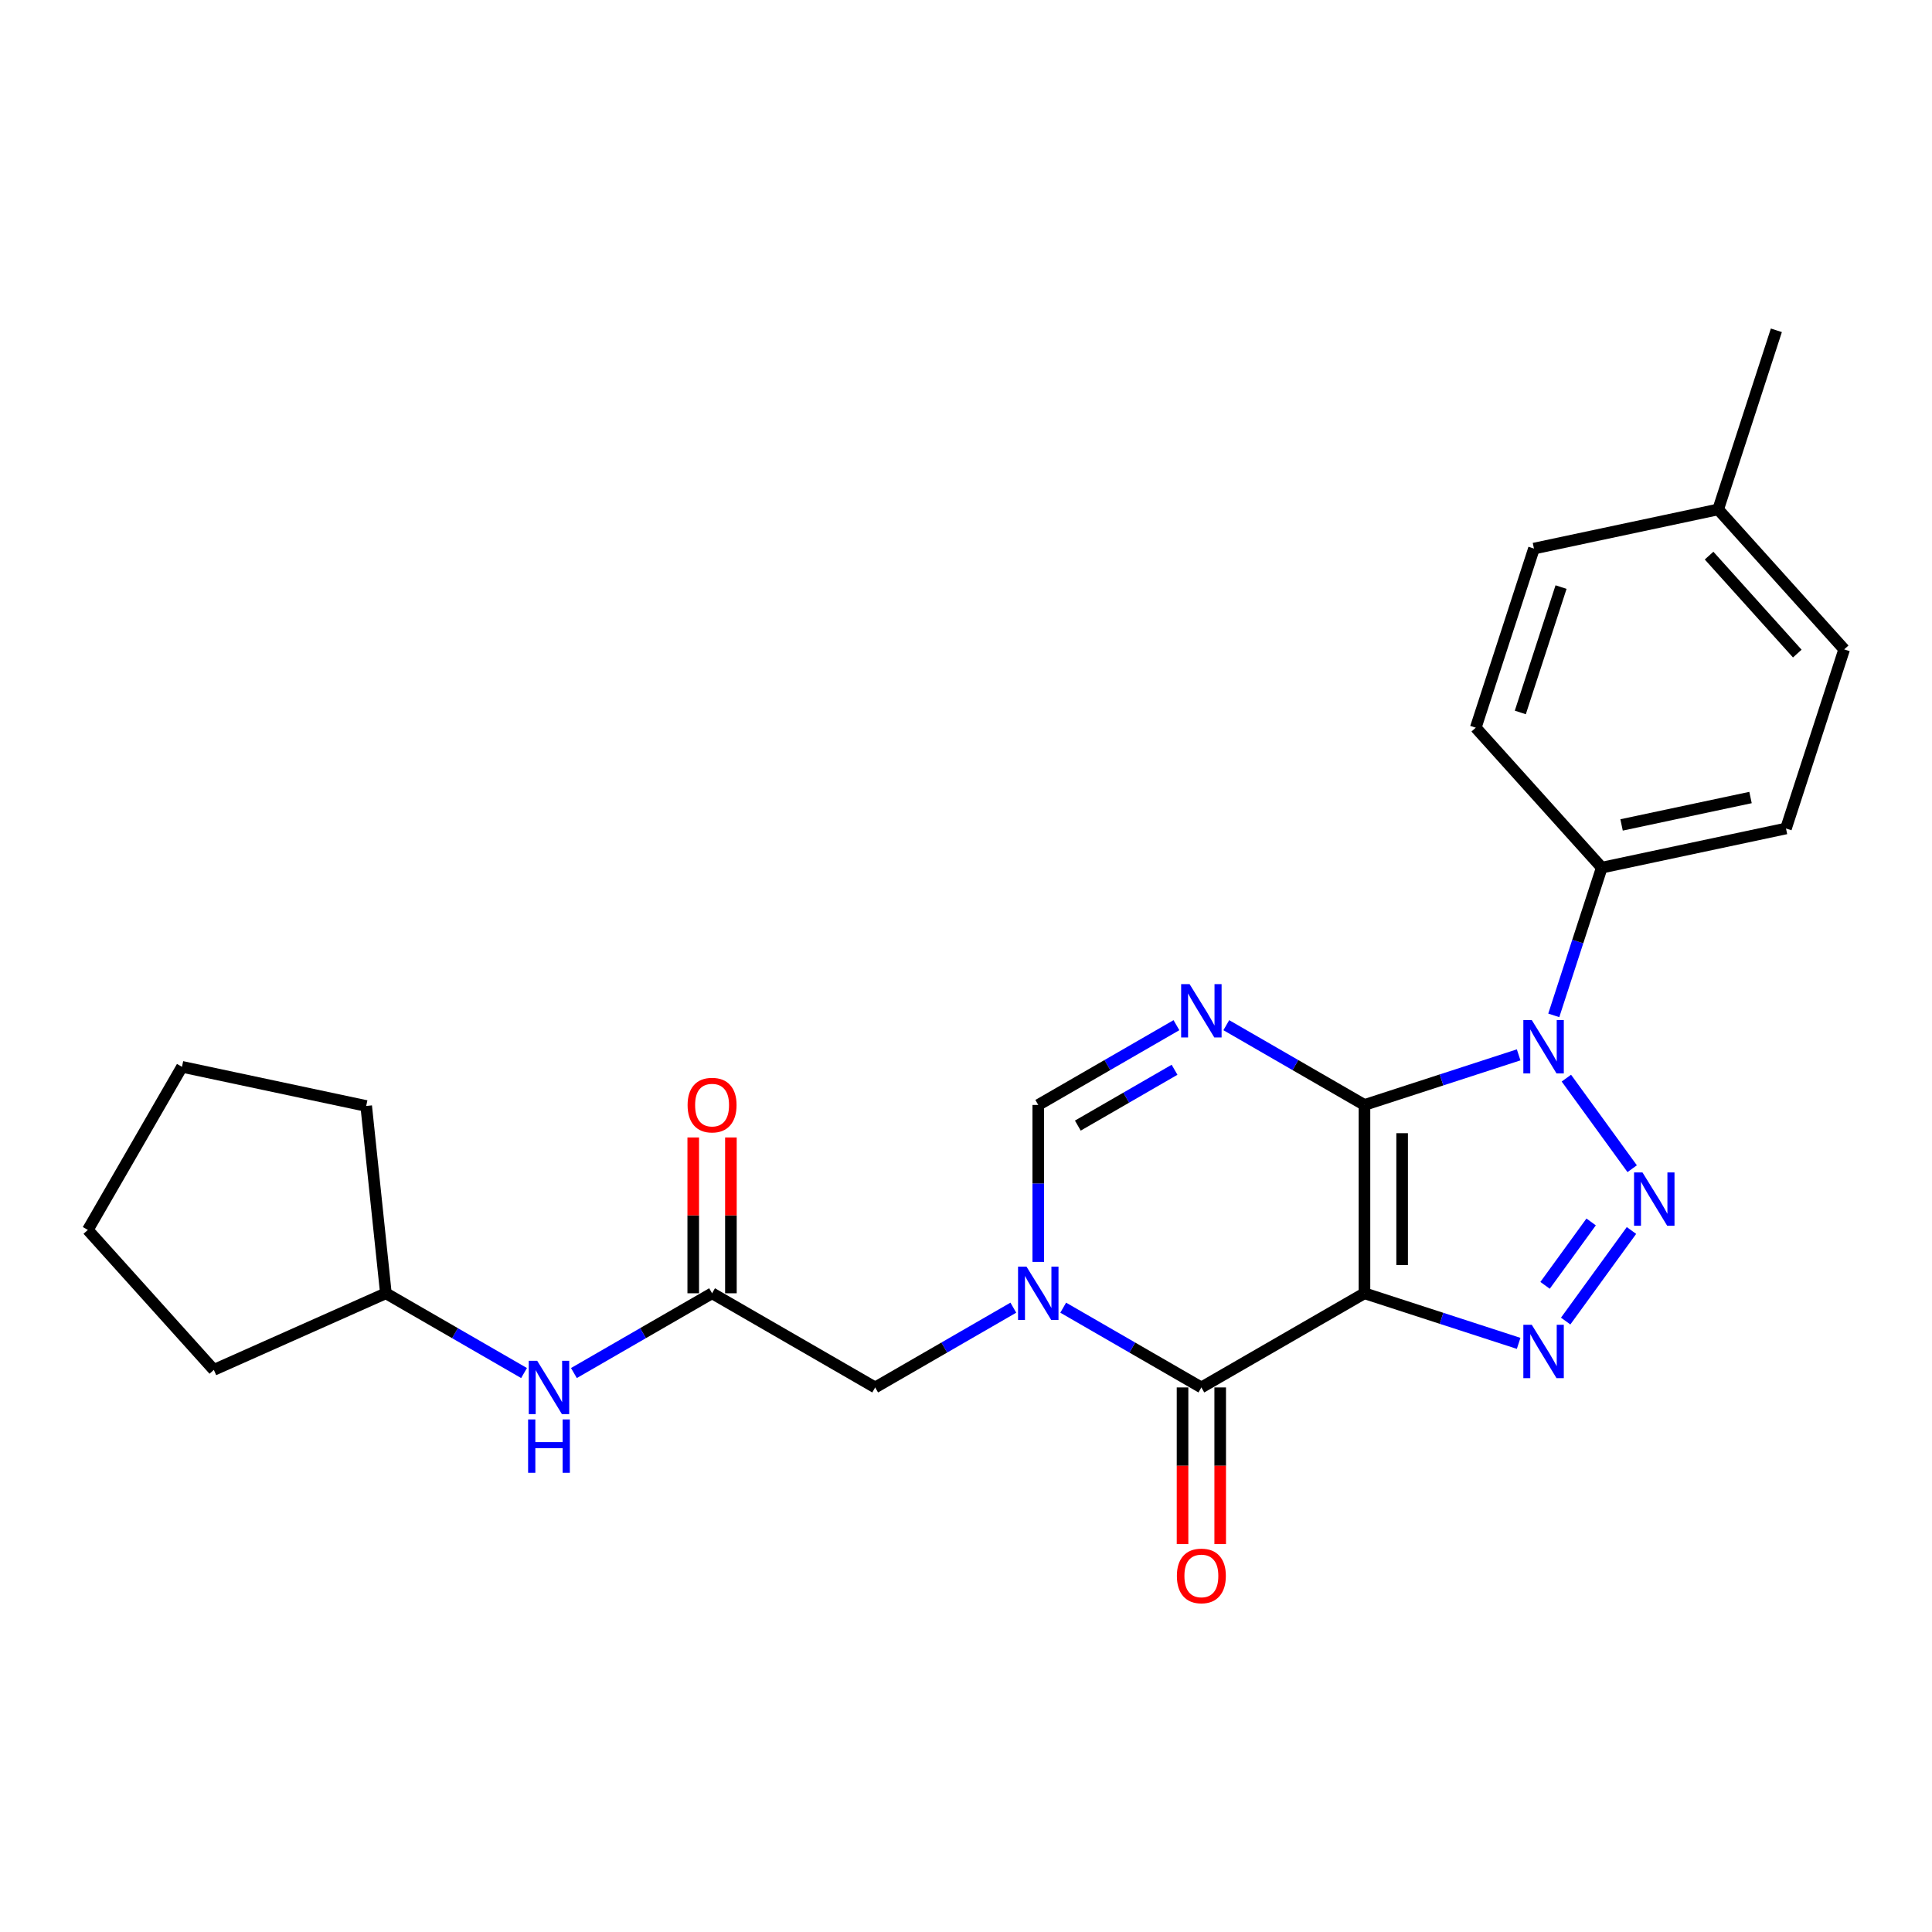 <?xml version='1.0' encoding='iso-8859-1'?>
<svg version='1.1' baseProfile='full'
              xmlns='http://www.w3.org/2000/svg'
                      xmlns:rdkit='http://www.rdkit.org/xml'
                      xmlns:xlink='http://www.w3.org/1999/xlink'
                  xml:space='preserve'
width='1000px' height='1000px' viewBox='0 0 1000 1000'>
<!-- END OF HEADER -->
<rect style='opacity:1.0;fill:#FFFFFF;stroke:none' width='1000' height='1000' x='0' y='0'> </rect>
<path class='bond-0' d='M 706.245,571.919 L 706.245,669.398' style='fill:none;fill-rule:evenodd;stroke:#000000;stroke-width:6px;stroke-linecap:butt;stroke-linejoin:miter;stroke-opacity:1' />
<path class='bond-0' d='M 725.74,586.541 L 725.74,654.776' style='fill:none;fill-rule:evenodd;stroke:#000000;stroke-width:6px;stroke-linecap:butt;stroke-linejoin:miter;stroke-opacity:1' />
<path class='bond-1' d='M 706.245,571.919 L 746.145,558.955' style='fill:none;fill-rule:evenodd;stroke:#000000;stroke-width:6px;stroke-linecap:butt;stroke-linejoin:miter;stroke-opacity:1' />
<path class='bond-1' d='M 746.145,558.955 L 786.046,545.99' style='fill:none;fill-rule:evenodd;stroke:#0000FF;stroke-width:6px;stroke-linecap:butt;stroke-linejoin:miter;stroke-opacity:1' />
<path class='bond-4' d='M 706.245,571.919 L 670.488,551.275' style='fill:none;fill-rule:evenodd;stroke:#000000;stroke-width:6px;stroke-linecap:butt;stroke-linejoin:miter;stroke-opacity:1' />
<path class='bond-4' d='M 670.488,551.275 L 634.732,530.631' style='fill:none;fill-rule:evenodd;stroke:#0000FF;stroke-width:6px;stroke-linecap:butt;stroke-linejoin:miter;stroke-opacity:1' />
<path class='bond-3' d='M 706.245,669.398 L 746.145,682.362' style='fill:none;fill-rule:evenodd;stroke:#000000;stroke-width:6px;stroke-linecap:butt;stroke-linejoin:miter;stroke-opacity:1' />
<path class='bond-3' d='M 746.145,682.362 L 786.046,695.327' style='fill:none;fill-rule:evenodd;stroke:#0000FF;stroke-width:6px;stroke-linecap:butt;stroke-linejoin:miter;stroke-opacity:1' />
<path class='bond-5' d='M 706.245,669.398 L 621.826,718.137' style='fill:none;fill-rule:evenodd;stroke:#000000;stroke-width:6px;stroke-linecap:butt;stroke-linejoin:miter;stroke-opacity:1' />
<path class='bond-2' d='M 810.751,558.037 L 844.814,604.92' style='fill:none;fill-rule:evenodd;stroke:#0000FF;stroke-width:6px;stroke-linecap:butt;stroke-linejoin:miter;stroke-opacity:1' />
<path class='bond-10' d='M 804.229,525.557 L 816.652,487.323' style='fill:none;fill-rule:evenodd;stroke:#0000FF;stroke-width:6px;stroke-linecap:butt;stroke-linejoin:miter;stroke-opacity:1' />
<path class='bond-10' d='M 816.652,487.323 L 829.075,449.089' style='fill:none;fill-rule:evenodd;stroke:#000000;stroke-width:6px;stroke-linecap:butt;stroke-linejoin:miter;stroke-opacity:1' />
<path class='bond-25' d='M 844.45,636.898 L 810.386,683.782' style='fill:none;fill-rule:evenodd;stroke:#0000FF;stroke-width:6px;stroke-linecap:butt;stroke-linejoin:miter;stroke-opacity:1' />
<path class='bond-25' d='M 823.568,632.472 L 799.724,665.29' style='fill:none;fill-rule:evenodd;stroke:#0000FF;stroke-width:6px;stroke-linecap:butt;stroke-linejoin:miter;stroke-opacity:1' />
<path class='bond-7' d='M 608.92,530.631 L 573.163,551.275' style='fill:none;fill-rule:evenodd;stroke:#0000FF;stroke-width:6px;stroke-linecap:butt;stroke-linejoin:miter;stroke-opacity:1' />
<path class='bond-7' d='M 573.163,551.275 L 537.407,571.919' style='fill:none;fill-rule:evenodd;stroke:#000000;stroke-width:6px;stroke-linecap:butt;stroke-linejoin:miter;stroke-opacity:1' />
<path class='bond-7' d='M 607.94,553.708 L 582.911,568.159' style='fill:none;fill-rule:evenodd;stroke:#0000FF;stroke-width:6px;stroke-linecap:butt;stroke-linejoin:miter;stroke-opacity:1' />
<path class='bond-7' d='M 582.911,568.159 L 557.882,582.61' style='fill:none;fill-rule:evenodd;stroke:#000000;stroke-width:6px;stroke-linecap:butt;stroke-linejoin:miter;stroke-opacity:1' />
<path class='bond-11' d='M 612.078,718.137 L 612.078,758.678' style='fill:none;fill-rule:evenodd;stroke:#000000;stroke-width:6px;stroke-linecap:butt;stroke-linejoin:miter;stroke-opacity:1' />
<path class='bond-11' d='M 612.078,758.678 L 612.078,799.22' style='fill:none;fill-rule:evenodd;stroke:#FF0000;stroke-width:6px;stroke-linecap:butt;stroke-linejoin:miter;stroke-opacity:1' />
<path class='bond-11' d='M 631.574,718.137 L 631.574,758.678' style='fill:none;fill-rule:evenodd;stroke:#000000;stroke-width:6px;stroke-linecap:butt;stroke-linejoin:miter;stroke-opacity:1' />
<path class='bond-11' d='M 631.574,758.678 L 631.574,799.22' style='fill:none;fill-rule:evenodd;stroke:#FF0000;stroke-width:6px;stroke-linecap:butt;stroke-linejoin:miter;stroke-opacity:1' />
<path class='bond-26' d='M 621.826,718.137 L 586.069,697.493' style='fill:none;fill-rule:evenodd;stroke:#000000;stroke-width:6px;stroke-linecap:butt;stroke-linejoin:miter;stroke-opacity:1' />
<path class='bond-26' d='M 586.069,697.493 L 550.313,676.849' style='fill:none;fill-rule:evenodd;stroke:#0000FF;stroke-width:6px;stroke-linecap:butt;stroke-linejoin:miter;stroke-opacity:1' />
<path class='bond-6' d='M 537.407,653.158 L 537.407,612.538' style='fill:none;fill-rule:evenodd;stroke:#0000FF;stroke-width:6px;stroke-linecap:butt;stroke-linejoin:miter;stroke-opacity:1' />
<path class='bond-6' d='M 537.407,612.538 L 537.407,571.919' style='fill:none;fill-rule:evenodd;stroke:#000000;stroke-width:6px;stroke-linecap:butt;stroke-linejoin:miter;stroke-opacity:1' />
<path class='bond-9' d='M 524.501,676.849 L 488.744,697.493' style='fill:none;fill-rule:evenodd;stroke:#0000FF;stroke-width:6px;stroke-linecap:butt;stroke-linejoin:miter;stroke-opacity:1' />
<path class='bond-9' d='M 488.744,697.493 L 452.988,718.137' style='fill:none;fill-rule:evenodd;stroke:#000000;stroke-width:6px;stroke-linecap:butt;stroke-linejoin:miter;stroke-opacity:1' />
<path class='bond-8' d='M 368.569,669.398 L 452.988,718.137' style='fill:none;fill-rule:evenodd;stroke:#000000;stroke-width:6px;stroke-linecap:butt;stroke-linejoin:miter;stroke-opacity:1' />
<path class='bond-12' d='M 368.569,669.398 L 332.813,690.042' style='fill:none;fill-rule:evenodd;stroke:#000000;stroke-width:6px;stroke-linecap:butt;stroke-linejoin:miter;stroke-opacity:1' />
<path class='bond-12' d='M 332.813,690.042 L 297.056,710.686' style='fill:none;fill-rule:evenodd;stroke:#0000FF;stroke-width:6px;stroke-linecap:butt;stroke-linejoin:miter;stroke-opacity:1' />
<path class='bond-13' d='M 378.317,669.398 L 378.317,629.071' style='fill:none;fill-rule:evenodd;stroke:#000000;stroke-width:6px;stroke-linecap:butt;stroke-linejoin:miter;stroke-opacity:1' />
<path class='bond-13' d='M 378.317,629.071 L 378.317,588.744' style='fill:none;fill-rule:evenodd;stroke:#FF0000;stroke-width:6px;stroke-linecap:butt;stroke-linejoin:miter;stroke-opacity:1' />
<path class='bond-13' d='M 358.821,669.398 L 358.821,629.071' style='fill:none;fill-rule:evenodd;stroke:#000000;stroke-width:6px;stroke-linecap:butt;stroke-linejoin:miter;stroke-opacity:1' />
<path class='bond-13' d='M 358.821,629.071 L 358.821,588.744' style='fill:none;fill-rule:evenodd;stroke:#FF0000;stroke-width:6px;stroke-linecap:butt;stroke-linejoin:miter;stroke-opacity:1' />
<path class='bond-14' d='M 829.075,449.089 L 924.423,428.822' style='fill:none;fill-rule:evenodd;stroke:#000000;stroke-width:6px;stroke-linecap:butt;stroke-linejoin:miter;stroke-opacity:1' />
<path class='bond-14' d='M 839.323,426.979 L 906.067,412.793' style='fill:none;fill-rule:evenodd;stroke:#000000;stroke-width:6px;stroke-linecap:butt;stroke-linejoin:miter;stroke-opacity:1' />
<path class='bond-15' d='M 829.075,449.089 L 763.849,376.648' style='fill:none;fill-rule:evenodd;stroke:#000000;stroke-width:6px;stroke-linecap:butt;stroke-linejoin:miter;stroke-opacity:1' />
<path class='bond-19' d='M 271.244,710.686 L 235.488,690.042' style='fill:none;fill-rule:evenodd;stroke:#0000FF;stroke-width:6px;stroke-linecap:butt;stroke-linejoin:miter;stroke-opacity:1' />
<path class='bond-19' d='M 235.488,690.042 L 199.731,669.398' style='fill:none;fill-rule:evenodd;stroke:#000000;stroke-width:6px;stroke-linecap:butt;stroke-linejoin:miter;stroke-opacity:1' />
<path class='bond-16' d='M 924.423,428.822 L 954.545,336.115' style='fill:none;fill-rule:evenodd;stroke:#000000;stroke-width:6px;stroke-linecap:butt;stroke-linejoin:miter;stroke-opacity:1' />
<path class='bond-17' d='M 763.849,376.648 L 793.971,283.941' style='fill:none;fill-rule:evenodd;stroke:#000000;stroke-width:6px;stroke-linecap:butt;stroke-linejoin:miter;stroke-opacity:1' />
<path class='bond-17' d='M 786.909,368.767 L 807.994,303.872' style='fill:none;fill-rule:evenodd;stroke:#000000;stroke-width:6px;stroke-linecap:butt;stroke-linejoin:miter;stroke-opacity:1' />
<path class='bond-27' d='M 954.545,336.115 L 889.32,263.674' style='fill:none;fill-rule:evenodd;stroke:#000000;stroke-width:6px;stroke-linecap:butt;stroke-linejoin:miter;stroke-opacity:1' />
<path class='bond-27' d='M 930.273,338.294 L 884.615,287.585' style='fill:none;fill-rule:evenodd;stroke:#000000;stroke-width:6px;stroke-linecap:butt;stroke-linejoin:miter;stroke-opacity:1' />
<path class='bond-18' d='M 793.971,283.941 L 889.32,263.674' style='fill:none;fill-rule:evenodd;stroke:#000000;stroke-width:6px;stroke-linecap:butt;stroke-linejoin:miter;stroke-opacity:1' />
<path class='bond-20' d='M 889.32,263.674 L 919.442,170.966' style='fill:none;fill-rule:evenodd;stroke:#000000;stroke-width:6px;stroke-linecap:butt;stroke-linejoin:miter;stroke-opacity:1' />
<path class='bond-21' d='M 199.731,669.398 L 110.68,709.046' style='fill:none;fill-rule:evenodd;stroke:#000000;stroke-width:6px;stroke-linecap:butt;stroke-linejoin:miter;stroke-opacity:1' />
<path class='bond-22' d='M 199.731,669.398 L 189.542,572.453' style='fill:none;fill-rule:evenodd;stroke:#000000;stroke-width:6px;stroke-linecap:butt;stroke-linejoin:miter;stroke-opacity:1' />
<path class='bond-23' d='M 110.68,709.046 L 45.455,636.605' style='fill:none;fill-rule:evenodd;stroke:#000000;stroke-width:6px;stroke-linecap:butt;stroke-linejoin:miter;stroke-opacity:1' />
<path class='bond-24' d='M 189.542,572.453 L 94.194,552.186' style='fill:none;fill-rule:evenodd;stroke:#000000;stroke-width:6px;stroke-linecap:butt;stroke-linejoin:miter;stroke-opacity:1' />
<path class='bond-28' d='M 45.455,636.605 L 94.194,552.186' style='fill:none;fill-rule:evenodd;stroke:#000000;stroke-width:6px;stroke-linecap:butt;stroke-linejoin:miter;stroke-opacity:1' />
<path  class='atom-2' d='M 792.85 527.994
L 801.896 542.615
Q 802.793 544.058, 804.235 546.671
Q 805.678 549.283, 805.756 549.439
L 805.756 527.994
L 809.421 527.994
L 809.421 555.6
L 805.639 555.6
L 795.93 539.613
Q 794.799 537.742, 793.591 535.597
Q 792.421 533.452, 792.07 532.79
L 792.07 555.6
L 788.483 555.6
L 788.483 527.994
L 792.85 527.994
' fill='#0000FF'/>
<path  class='atom-3' d='M 850.146 606.855
L 859.192 621.477
Q 860.089 622.92, 861.532 625.532
Q 862.975 628.145, 863.052 628.301
L 863.052 606.855
L 866.718 606.855
L 866.718 634.461
L 862.936 634.461
L 853.227 618.475
Q 852.096 616.603, 850.887 614.459
Q 849.717 612.314, 849.367 611.651
L 849.367 634.461
L 845.779 634.461
L 845.779 606.855
L 850.146 606.855
' fill='#0000FF'/>
<path  class='atom-4' d='M 792.85 685.717
L 801.896 700.339
Q 802.793 701.782, 804.235 704.394
Q 805.678 707.007, 805.756 707.162
L 805.756 685.717
L 809.421 685.717
L 809.421 713.323
L 805.639 713.323
L 795.93 697.337
Q 794.799 695.465, 793.591 693.321
Q 792.421 691.176, 792.07 690.513
L 792.07 713.323
L 788.483 713.323
L 788.483 685.717
L 792.85 685.717
' fill='#0000FF'/>
<path  class='atom-5' d='M 615.724 509.377
L 624.77 523.999
Q 625.666 525.441, 627.109 528.054
Q 628.552 530.666, 628.63 530.822
L 628.63 509.377
L 632.295 509.377
L 632.295 536.983
L 628.513 536.983
L 618.804 520.996
Q 617.673 519.125, 616.464 516.98
Q 615.295 514.836, 614.944 514.173
L 614.944 536.983
L 611.356 536.983
L 611.356 509.377
L 615.724 509.377
' fill='#0000FF'/>
<path  class='atom-7' d='M 531.305 655.595
L 540.351 670.216
Q 541.247 671.659, 542.69 674.272
Q 544.133 676.884, 544.211 677.04
L 544.211 655.595
L 547.876 655.595
L 547.876 683.201
L 544.094 683.201
L 534.385 667.214
Q 533.254 665.343, 532.046 663.198
Q 530.876 661.053, 530.525 660.391
L 530.525 683.201
L 526.938 683.201
L 526.938 655.595
L 531.305 655.595
' fill='#0000FF'/>
<path  class='atom-12' d='M 609.153 815.693
Q 609.153 809.065, 612.429 805.361
Q 615.704 801.656, 621.826 801.656
Q 627.947 801.656, 631.223 805.361
Q 634.498 809.065, 634.498 815.693
Q 634.498 822.4, 631.184 826.221
Q 627.869 830.003, 621.826 830.003
Q 615.743 830.003, 612.429 826.221
Q 609.153 822.439, 609.153 815.693
M 621.826 826.884
Q 626.037 826.884, 628.298 824.077
Q 630.599 821.23, 630.599 815.693
Q 630.599 810.274, 628.298 807.544
Q 626.037 804.776, 621.826 804.776
Q 617.615 804.776, 615.314 807.505
Q 613.053 810.235, 613.053 815.693
Q 613.053 821.269, 615.314 824.077
Q 617.615 826.884, 621.826 826.884
' fill='#FF0000'/>
<path  class='atom-13' d='M 278.048 704.334
L 287.094 718.956
Q 287.991 720.398, 289.434 723.011
Q 290.876 725.623, 290.954 725.779
L 290.954 704.334
L 294.619 704.334
L 294.619 731.94
L 290.837 731.94
L 281.128 715.953
Q 279.998 714.082, 278.789 711.937
Q 277.619 709.793, 277.268 709.13
L 277.268 731.94
L 273.681 731.94
L 273.681 704.334
L 278.048 704.334
' fill='#0000FF'/>
<path  class='atom-13' d='M 273.35 734.7
L 277.093 734.7
L 277.093 746.437
L 291.208 746.437
L 291.208 734.7
L 294.951 734.7
L 294.951 762.306
L 291.208 762.306
L 291.208 749.556
L 277.093 749.556
L 277.093 762.306
L 273.35 762.306
L 273.35 734.7
' fill='#0000FF'/>
<path  class='atom-14' d='M 355.897 571.997
Q 355.897 565.369, 359.172 561.664
Q 362.447 557.96, 368.569 557.96
Q 374.691 557.96, 377.966 561.664
Q 381.241 565.369, 381.241 571.997
Q 381.241 578.704, 377.927 582.525
Q 374.613 586.307, 368.569 586.307
Q 362.486 586.307, 359.172 582.525
Q 355.897 578.743, 355.897 571.997
M 368.569 583.188
Q 372.78 583.188, 375.042 580.38
Q 377.342 577.534, 377.342 571.997
Q 377.342 566.577, 375.042 563.848
Q 372.78 561.08, 368.569 561.08
Q 364.358 561.08, 362.058 563.809
Q 359.796 566.538, 359.796 571.997
Q 359.796 577.573, 362.058 580.38
Q 364.358 583.188, 368.569 583.188
' fill='#FF0000'/>
</svg>

